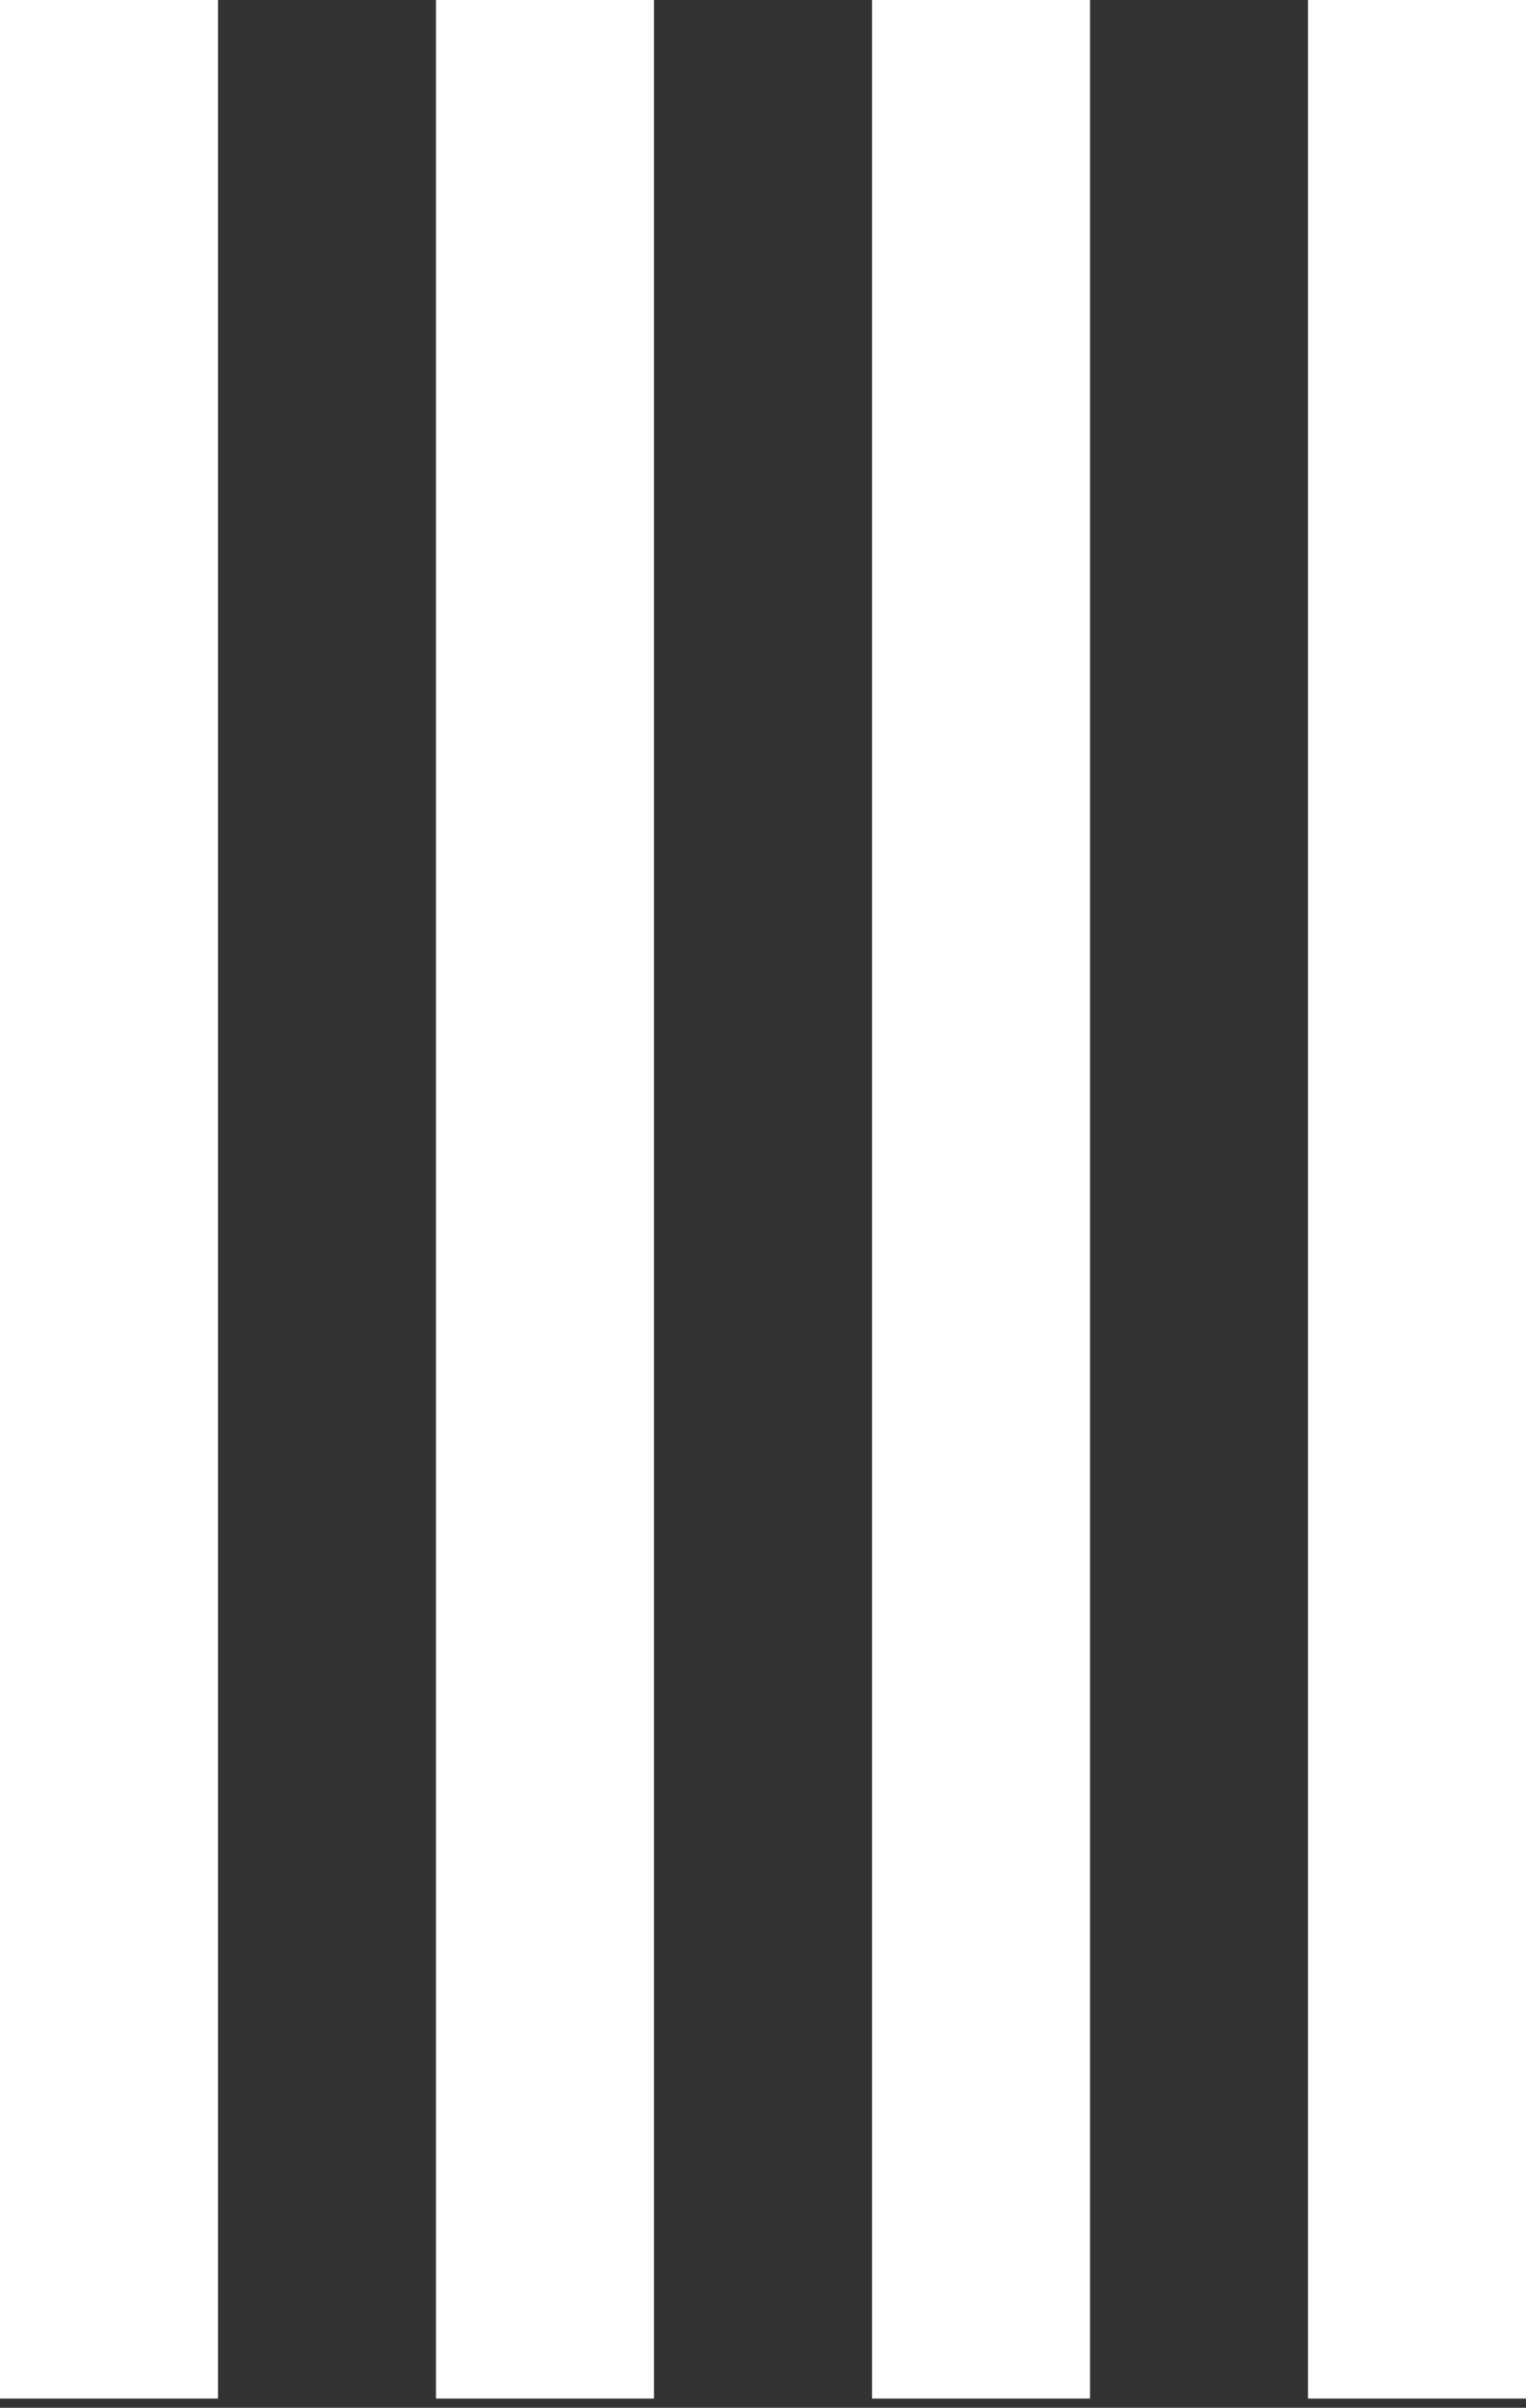 <svg width="71" height="112" viewBox="0 0 71 112" fill="none" xmlns="http://www.w3.org/2000/svg">
<rect x="0" y="0" width="71" height="112" fill="#333333" stroke="none"/>
<rect y="111.571" width="111.571" height="10.143" transform="rotate(-90 0 111.571)" fill="white"/>
<rect x="20.285" y="111.571" width="111.571" height="10.143" transform="rotate(-90 20.285 111.571)" fill="white"/>
<rect x="40.572" y="111.571" width="111.571" height="10.143" transform="rotate(-90 40.572 111.571)" fill="white"/>
<rect x="60.857" y="111.571" width="111.571" height="10.143" transform="rotate(-90 60.857 111.571)" fill="white"/>
</svg>

